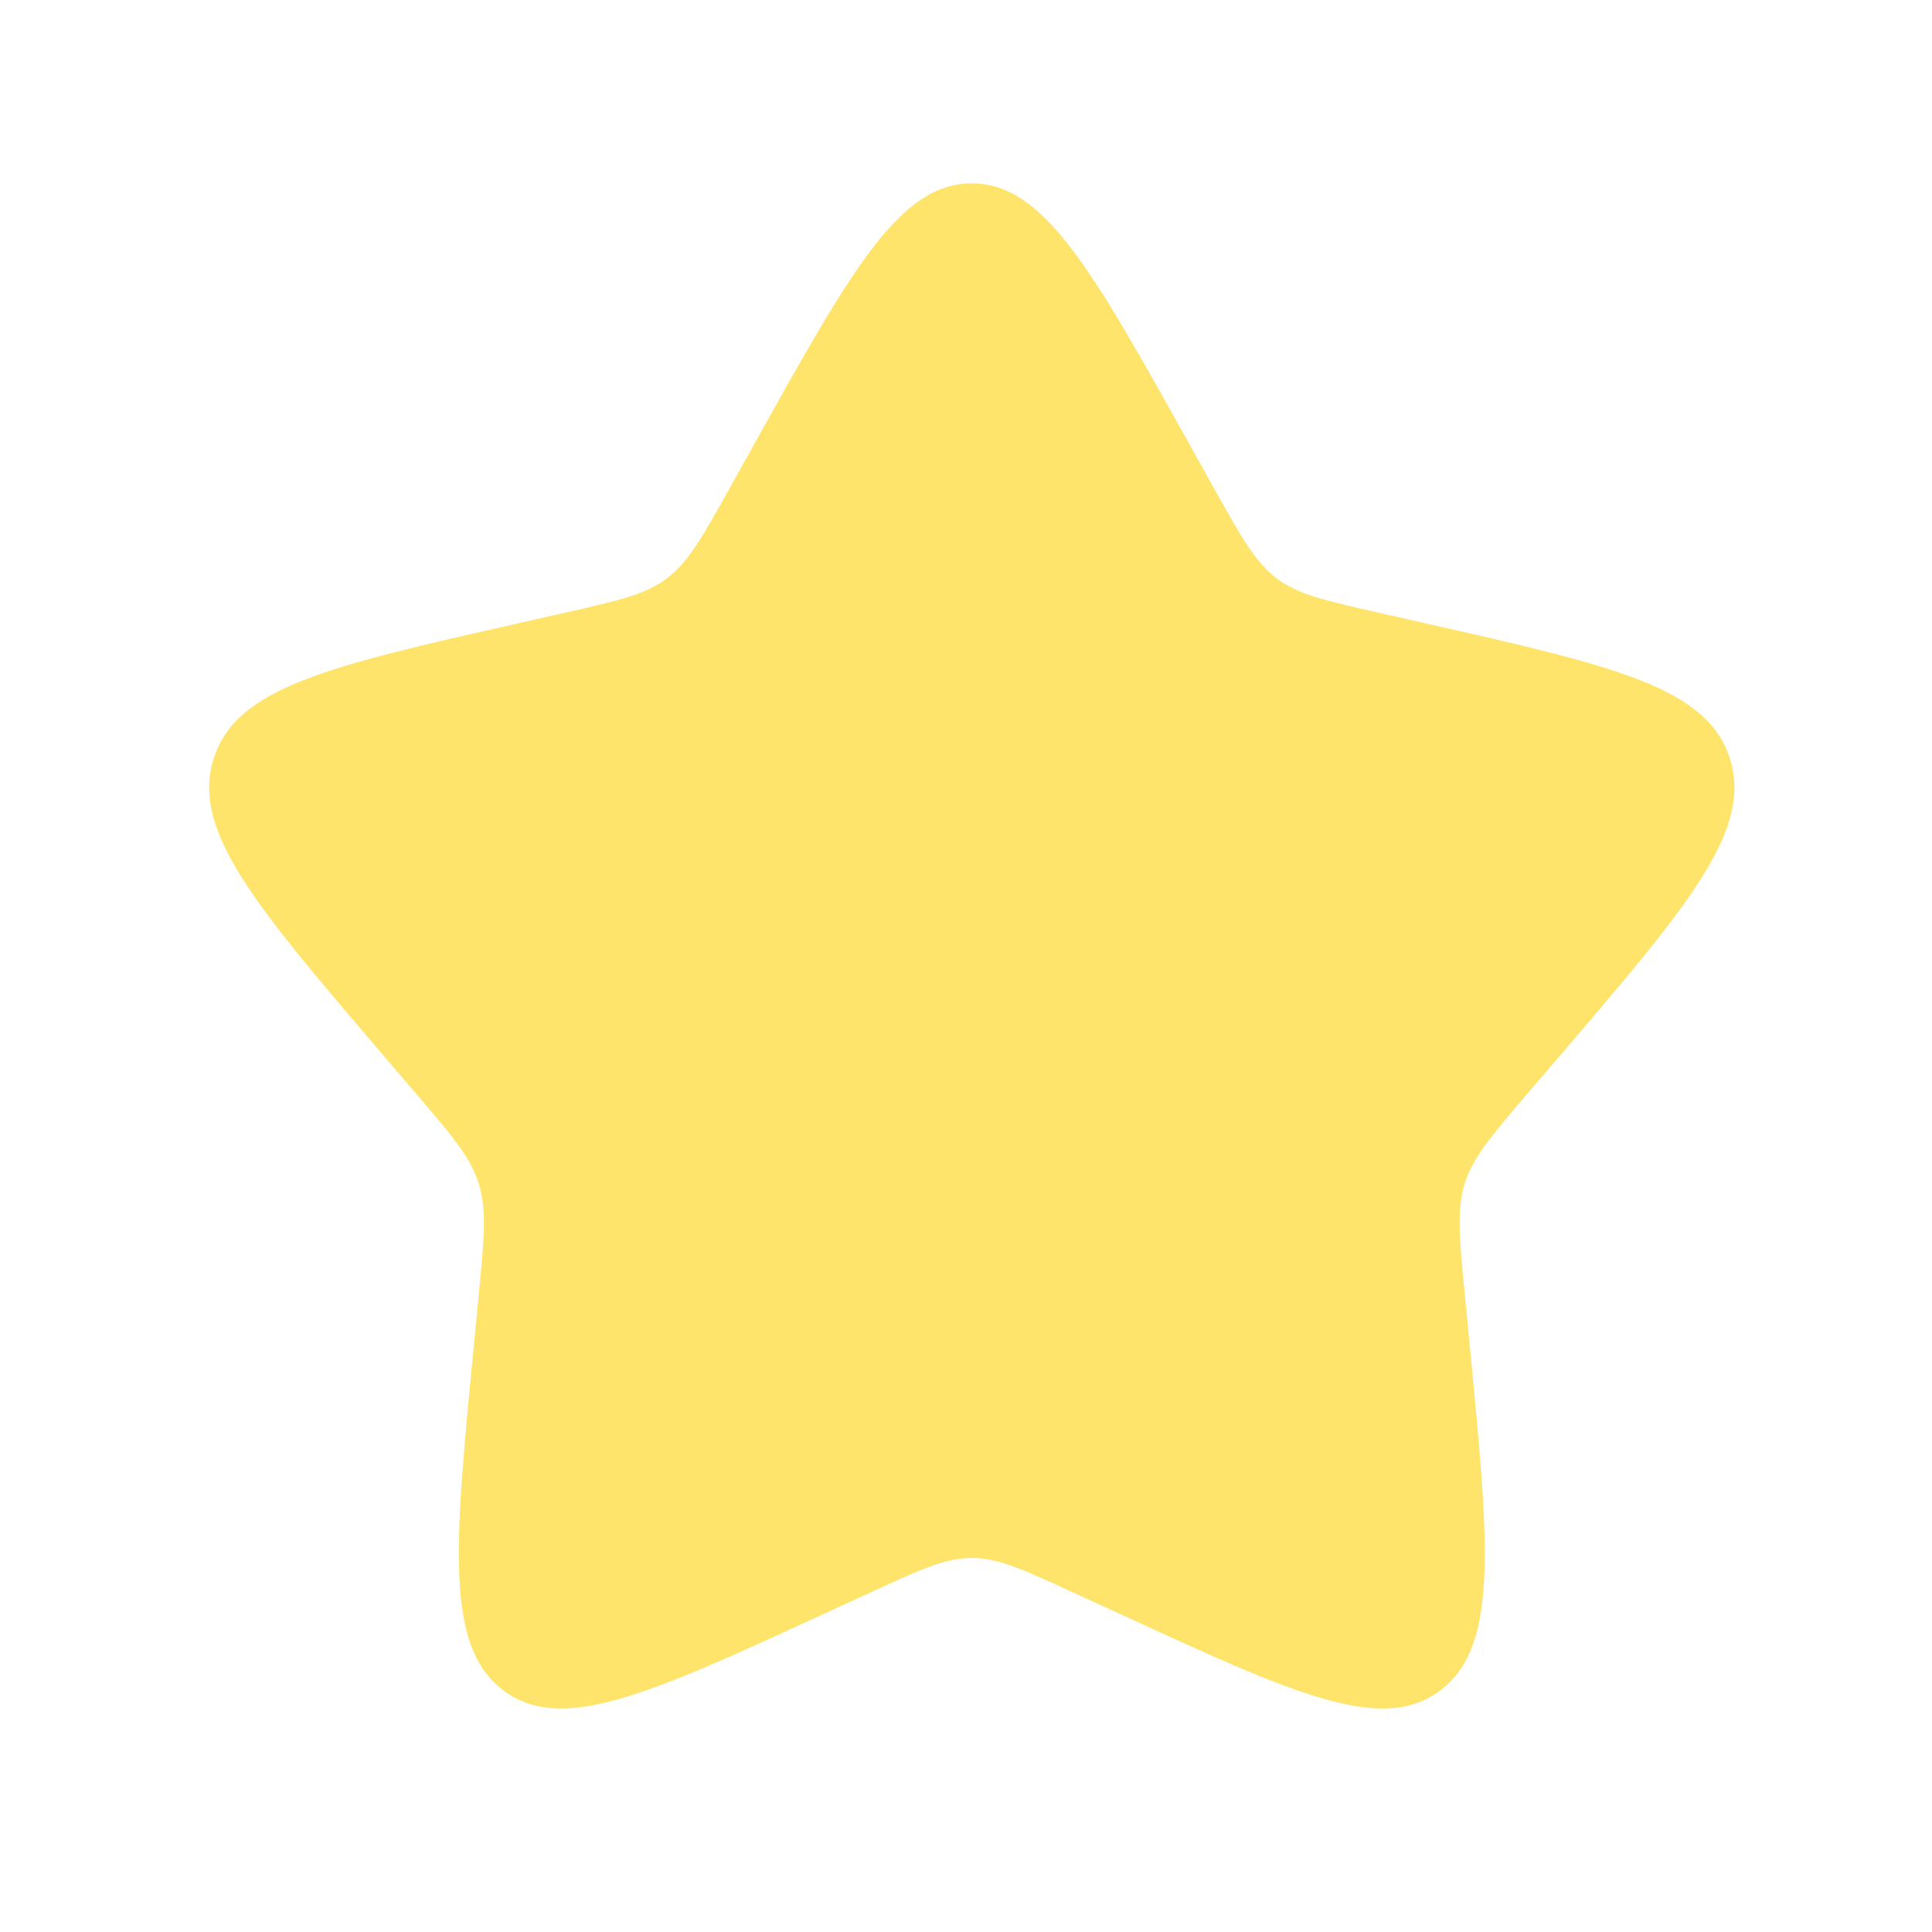 <svg width="19" height="19" viewBox="0 0 19 19" fill="none" xmlns="http://www.w3.org/2000/svg">
<path d="M7.422 4.359C8.372 2.655 8.847 1.803 9.557 1.803C10.267 1.803 10.742 2.655 11.692 4.359L11.938 4.8C12.208 5.284 12.343 5.526 12.553 5.686C12.763 5.846 13.026 5.905 13.551 6.024L14.028 6.132C15.873 6.549 16.794 6.758 17.014 7.464C17.233 8.169 16.605 8.904 15.347 10.375L15.021 10.755C14.664 11.173 14.485 11.383 14.405 11.64C14.325 11.899 14.352 12.178 14.406 12.736L14.455 13.243C14.645 15.206 14.74 16.187 14.166 16.623C13.591 17.059 12.727 16.661 11.001 15.866L10.553 15.661C10.062 15.434 9.817 15.322 9.557 15.322C9.297 15.322 9.051 15.434 8.561 15.661L8.114 15.866C6.387 16.661 5.523 17.058 4.949 16.623C4.374 16.187 4.469 15.206 4.659 13.243L4.708 12.736C4.762 12.178 4.789 11.899 4.708 11.641C4.629 11.383 4.449 11.173 4.092 10.756L3.767 10.375C2.509 8.905 1.881 8.169 2.1 7.464C2.319 6.758 3.242 6.549 5.087 6.132L5.564 6.024C6.088 5.905 6.35 5.846 6.561 5.686C6.771 5.526 6.906 5.284 7.176 4.8L7.422 4.359Z" fill="#FFD100" fill-opacity="0.58"/>
</svg>
